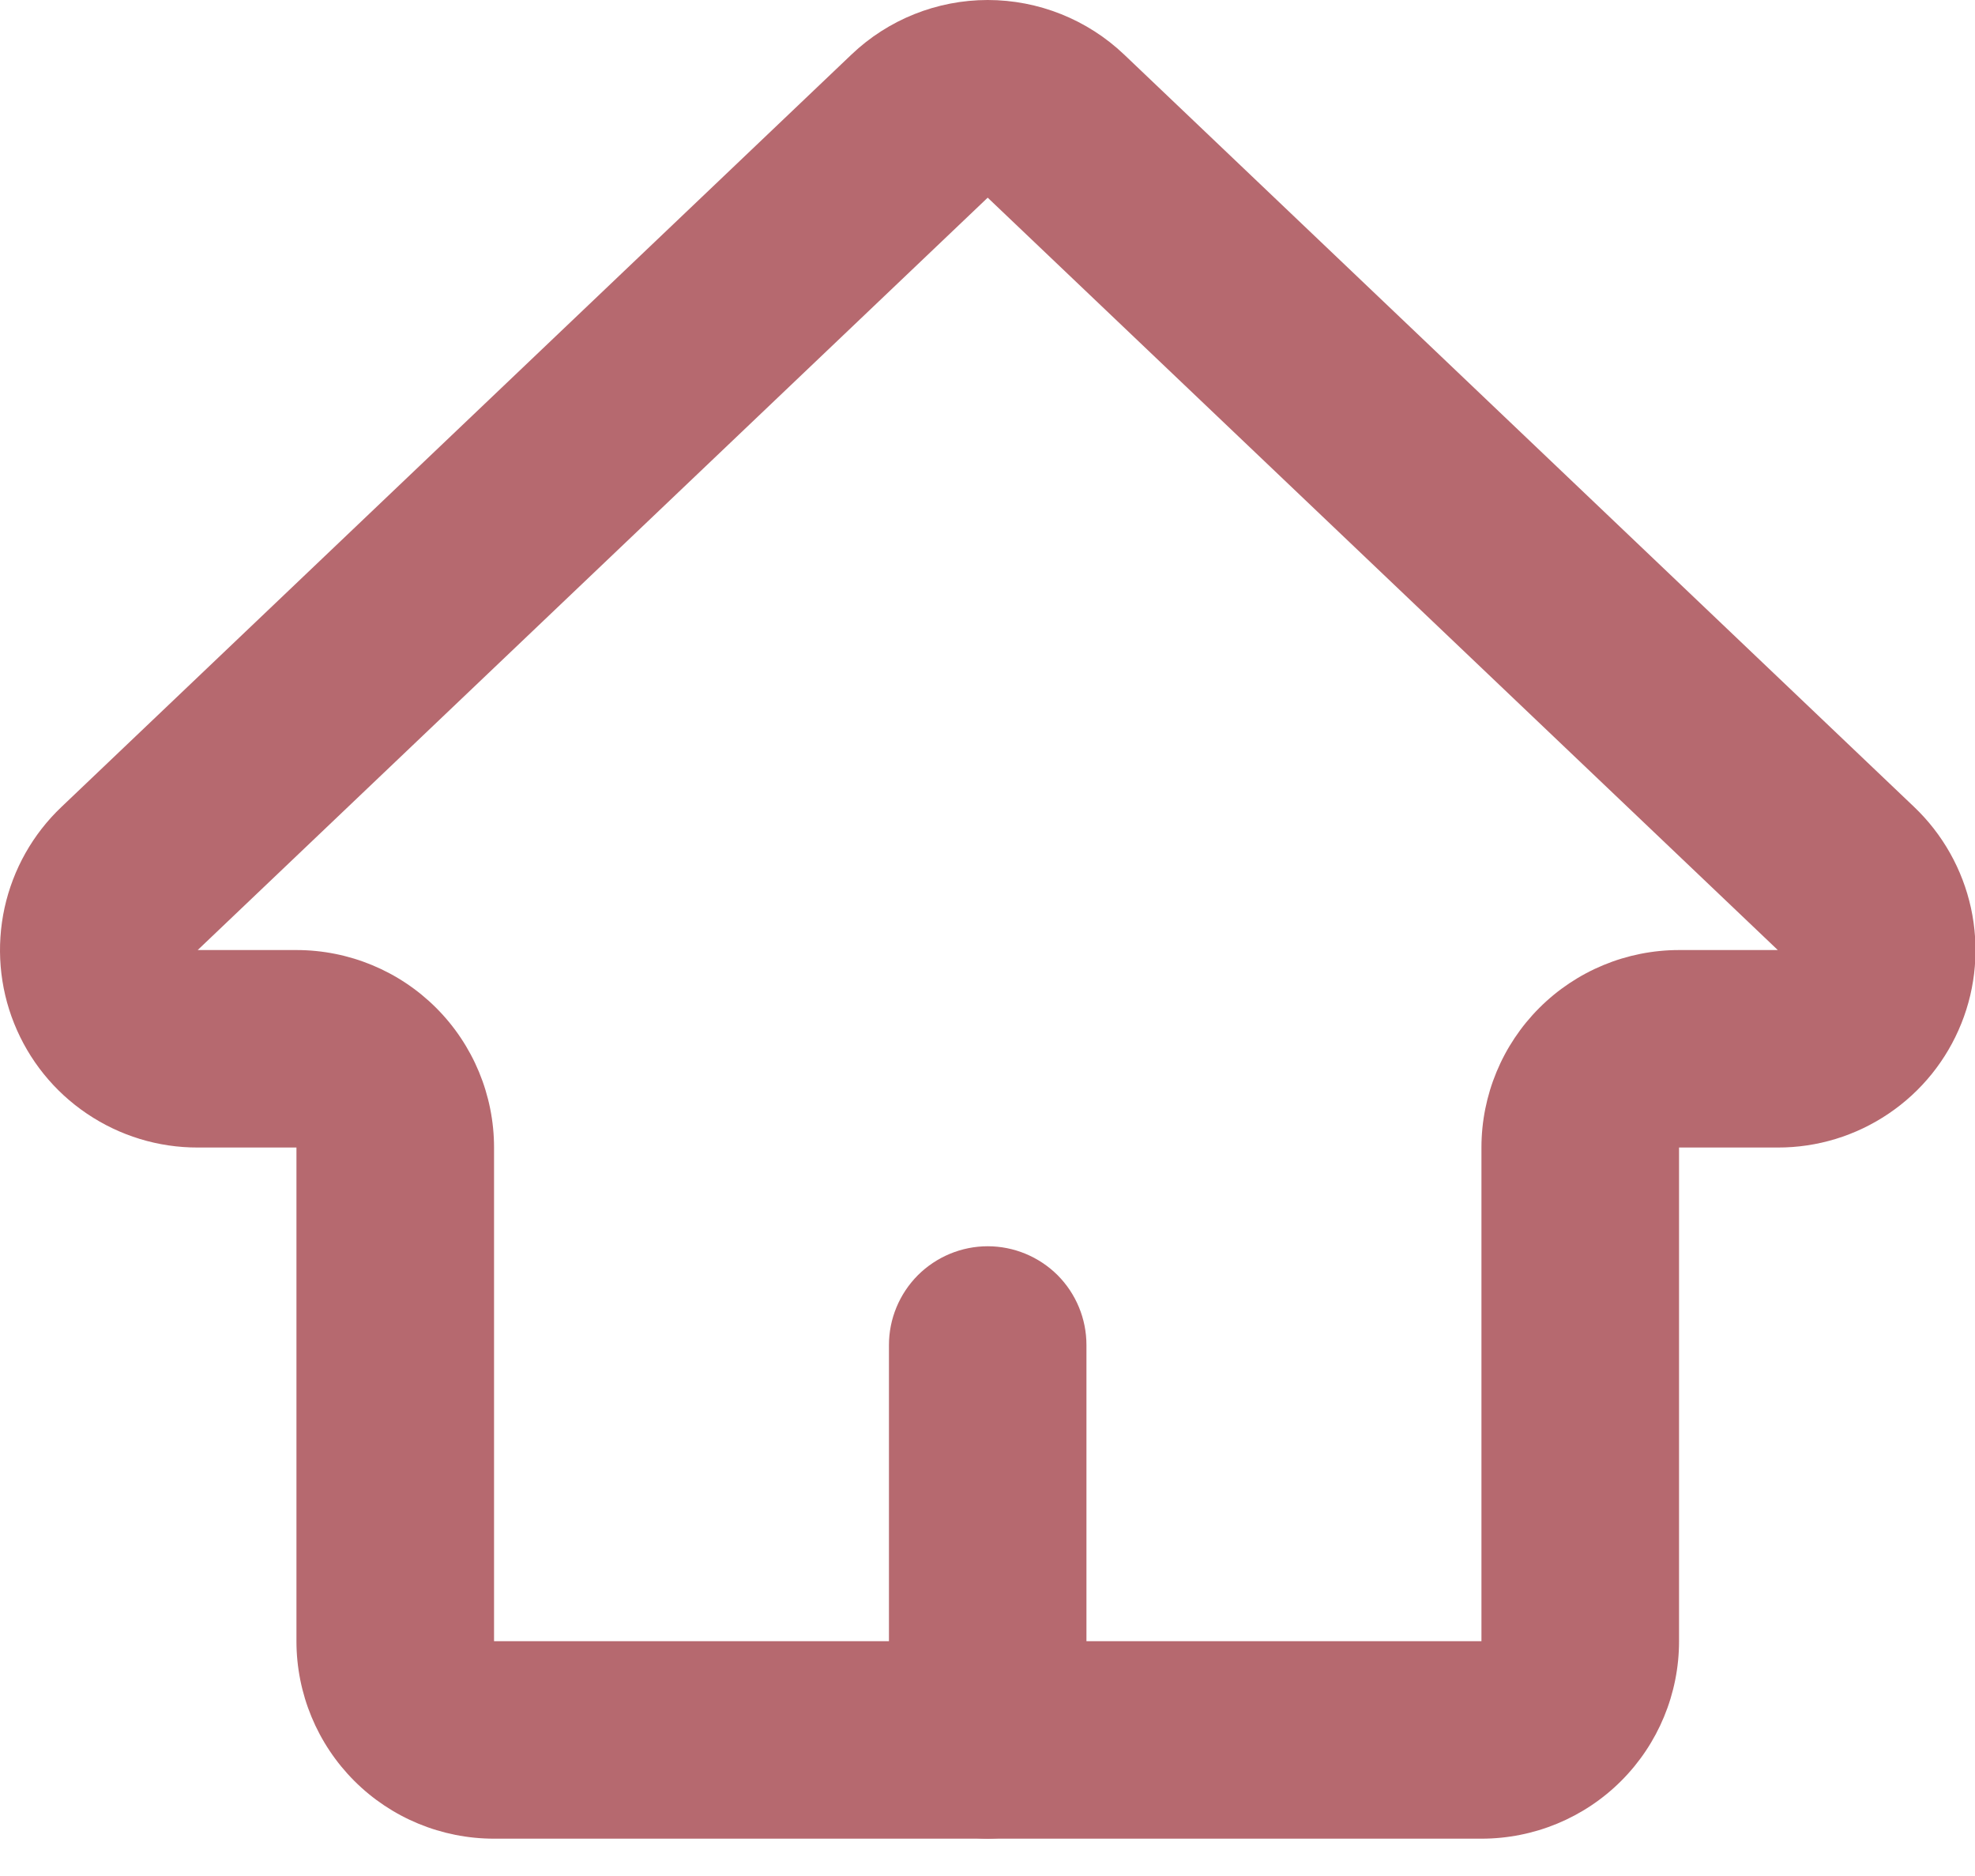 <?xml version="1.0" encoding="UTF-8"?>
<svg xmlns="http://www.w3.org/2000/svg" width="20" height="19" viewBox="0 0 20 19" fill="none">
  <path d="M15.002 18.622H5.003C4.472 18.622 3.963 18.412 3.588 18.037C3.213 17.662 3.002 17.153 3.002 16.622V11.622H2.002C1.602 11.623 1.211 11.503 0.88 11.279C0.548 11.055 0.292 10.737 0.143 10.365C-0.006 9.994 -0.039 9.586 0.046 9.195C0.132 8.804 0.332 8.448 0.623 8.172L8.623 0.552C8.994 0.198 9.489 0 10.002 0C10.516 0 11.011 0.198 11.383 0.552L19.383 8.172C19.673 8.448 19.873 8.804 19.959 9.195C20.044 9.586 20.011 9.994 19.862 10.365C19.713 10.737 19.457 11.055 19.125 11.279C18.794 11.503 18.403 11.623 18.003 11.622H17.003V16.622C17.003 17.153 16.792 17.662 16.417 18.037C16.042 18.412 15.533 18.622 15.002 18.622ZM3.002 9.622C3.533 9.622 4.042 9.833 4.417 10.208C4.792 10.583 5.003 11.092 5.003 11.622V16.622H15.002V11.622C15.002 11.092 15.213 10.583 15.588 10.208C15.963 9.833 16.472 9.622 17.003 9.622H18.003L10.002 2.002L2.002 9.622H3.002Z" fill="#B6696F"></path>
  <path d="M10.002 18.622C9.737 18.622 9.483 18.517 9.295 18.329C9.108 18.142 9.002 17.888 9.002 17.622V13.622C9.002 13.357 9.108 13.103 9.295 12.915C9.483 12.728 9.737 12.622 10.002 12.622C10.268 12.622 10.522 12.728 10.71 12.915C10.897 13.103 11.002 13.357 11.002 13.622V17.622C11.002 17.888 10.897 18.142 10.71 18.329C10.522 18.517 10.268 18.622 10.002 18.622Z" fill="#B6696F"></path>
</svg>
